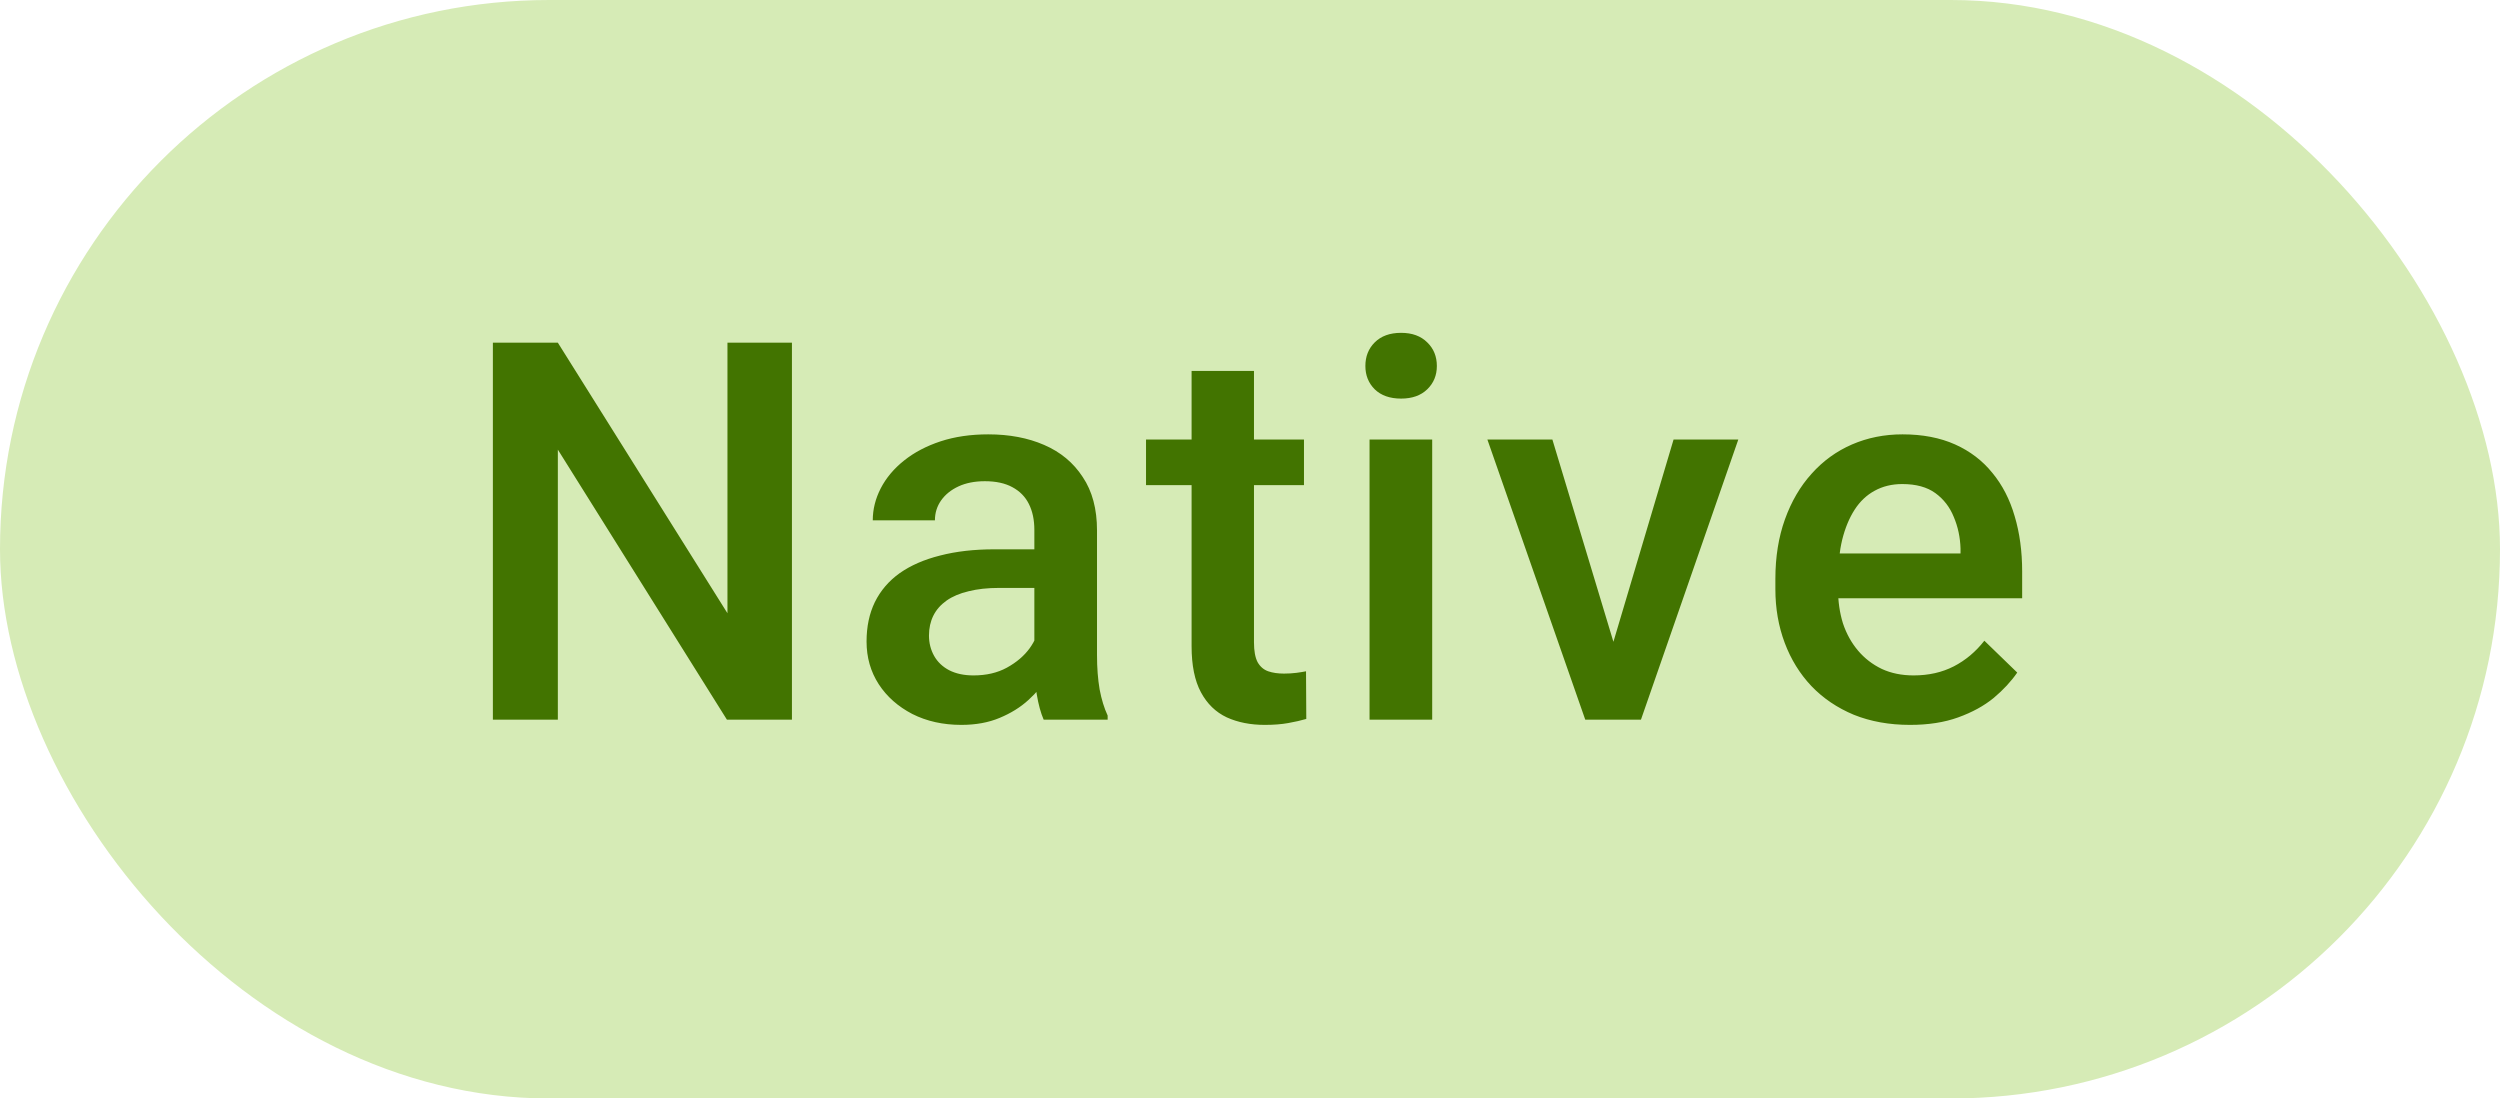 <svg width="66" height="29" viewBox="0 0 66 29" fill="none" xmlns="http://www.w3.org/2000/svg">
<rect width="66" height="29" rx="14.5" fill="#D6EBB6"/>
<path d="M20.907 9.047V19H19.191L14.727 11.87V19H13.012V9.047H14.727L19.205 16.19V9.047H20.907ZM27.307 17.517V13.989C27.307 13.725 27.259 13.497 27.163 13.306C27.068 13.114 26.922 12.966 26.726 12.861C26.535 12.757 26.293 12.704 26.001 12.704C25.733 12.704 25.5 12.75 25.304 12.841C25.108 12.932 24.956 13.055 24.846 13.21C24.737 13.365 24.682 13.54 24.682 13.736H23.041C23.041 13.445 23.112 13.162 23.253 12.889C23.395 12.615 23.6 12.371 23.869 12.157C24.137 11.943 24.459 11.774 24.832 11.651C25.206 11.528 25.625 11.467 26.09 11.467C26.646 11.467 27.138 11.56 27.567 11.747C28 11.934 28.339 12.216 28.585 12.595C28.836 12.968 28.961 13.438 28.961 14.003V17.291C28.961 17.628 28.984 17.931 29.03 18.2C29.08 18.465 29.151 18.695 29.242 18.891V19H27.553C27.476 18.822 27.414 18.597 27.369 18.323C27.328 18.045 27.307 17.776 27.307 17.517ZM27.546 14.502L27.56 15.521H26.377C26.072 15.521 25.803 15.55 25.571 15.609C25.338 15.664 25.145 15.746 24.99 15.855C24.835 15.965 24.718 16.097 24.641 16.252C24.564 16.407 24.525 16.582 24.525 16.778C24.525 16.974 24.57 17.154 24.662 17.318C24.753 17.478 24.885 17.603 25.058 17.694C25.236 17.785 25.45 17.831 25.701 17.831C26.038 17.831 26.332 17.763 26.582 17.626C26.838 17.485 27.038 17.314 27.184 17.113C27.33 16.908 27.407 16.715 27.416 16.532L27.95 17.264C27.895 17.451 27.802 17.651 27.669 17.865C27.537 18.079 27.364 18.285 27.15 18.48C26.94 18.672 26.687 18.829 26.391 18.952C26.099 19.075 25.762 19.137 25.379 19.137C24.896 19.137 24.466 19.041 24.087 18.85C23.709 18.654 23.413 18.392 23.199 18.064C22.984 17.731 22.877 17.355 22.877 16.936C22.877 16.544 22.95 16.197 23.096 15.896C23.247 15.591 23.465 15.336 23.752 15.131C24.044 14.926 24.399 14.771 24.819 14.666C25.238 14.557 25.716 14.502 26.254 14.502H27.546ZM34.425 11.604V12.807H30.255V11.604H34.425ZM31.458 9.792H33.105V16.956C33.105 17.184 33.137 17.359 33.201 17.482C33.269 17.601 33.363 17.681 33.481 17.722C33.6 17.763 33.739 17.783 33.898 17.783C34.012 17.783 34.122 17.776 34.226 17.763C34.331 17.749 34.416 17.735 34.479 17.722L34.486 18.98C34.349 19.02 34.19 19.057 34.008 19.089C33.83 19.121 33.625 19.137 33.392 19.137C33.014 19.137 32.679 19.071 32.388 18.939C32.096 18.802 31.868 18.581 31.704 18.275C31.54 17.97 31.458 17.564 31.458 17.059V9.792ZM37.81 11.604V19H36.156V11.604H37.81ZM36.046 9.662C36.046 9.411 36.128 9.204 36.292 9.04C36.461 8.871 36.693 8.787 36.989 8.787C37.281 8.787 37.511 8.871 37.68 9.04C37.849 9.204 37.933 9.411 37.933 9.662C37.933 9.908 37.849 10.113 37.68 10.277C37.511 10.441 37.281 10.523 36.989 10.523C36.693 10.523 36.461 10.441 36.292 10.277C36.128 10.113 36.046 9.908 36.046 9.662ZM42.371 17.694L44.182 11.604H45.891L43.321 19H42.255L42.371 17.694ZM40.983 11.604L42.829 17.722L42.918 19H41.851L39.267 11.604H40.983ZM50.425 19.137C49.878 19.137 49.383 19.048 48.941 18.87C48.504 18.688 48.13 18.435 47.82 18.111C47.515 17.788 47.28 17.407 47.116 16.97C46.952 16.532 46.87 16.061 46.87 15.555V15.281C46.87 14.703 46.954 14.178 47.123 13.709C47.292 13.24 47.526 12.838 47.827 12.506C48.128 12.169 48.483 11.911 48.894 11.733C49.304 11.556 49.748 11.467 50.227 11.467C50.755 11.467 51.218 11.556 51.614 11.733C52.011 11.911 52.339 12.162 52.599 12.485C52.863 12.804 53.059 13.185 53.187 13.627C53.319 14.069 53.385 14.557 53.385 15.09V15.794H47.67V14.611H51.758V14.481C51.749 14.185 51.69 13.907 51.58 13.648C51.475 13.388 51.313 13.178 51.095 13.019C50.876 12.859 50.584 12.779 50.22 12.779C49.946 12.779 49.703 12.838 49.488 12.957C49.279 13.071 49.103 13.237 48.962 13.456C48.821 13.675 48.711 13.939 48.634 14.249C48.561 14.554 48.524 14.898 48.524 15.281V15.555C48.524 15.878 48.568 16.179 48.654 16.457C48.745 16.73 48.878 16.97 49.051 17.175C49.224 17.38 49.434 17.542 49.68 17.66C49.926 17.774 50.206 17.831 50.52 17.831C50.917 17.831 51.27 17.751 51.58 17.592C51.89 17.432 52.159 17.207 52.387 16.915L53.255 17.756C53.095 17.988 52.888 18.212 52.633 18.426C52.378 18.635 52.065 18.806 51.696 18.939C51.332 19.071 50.908 19.137 50.425 19.137Z" fill="#427400"/>
</svg>
